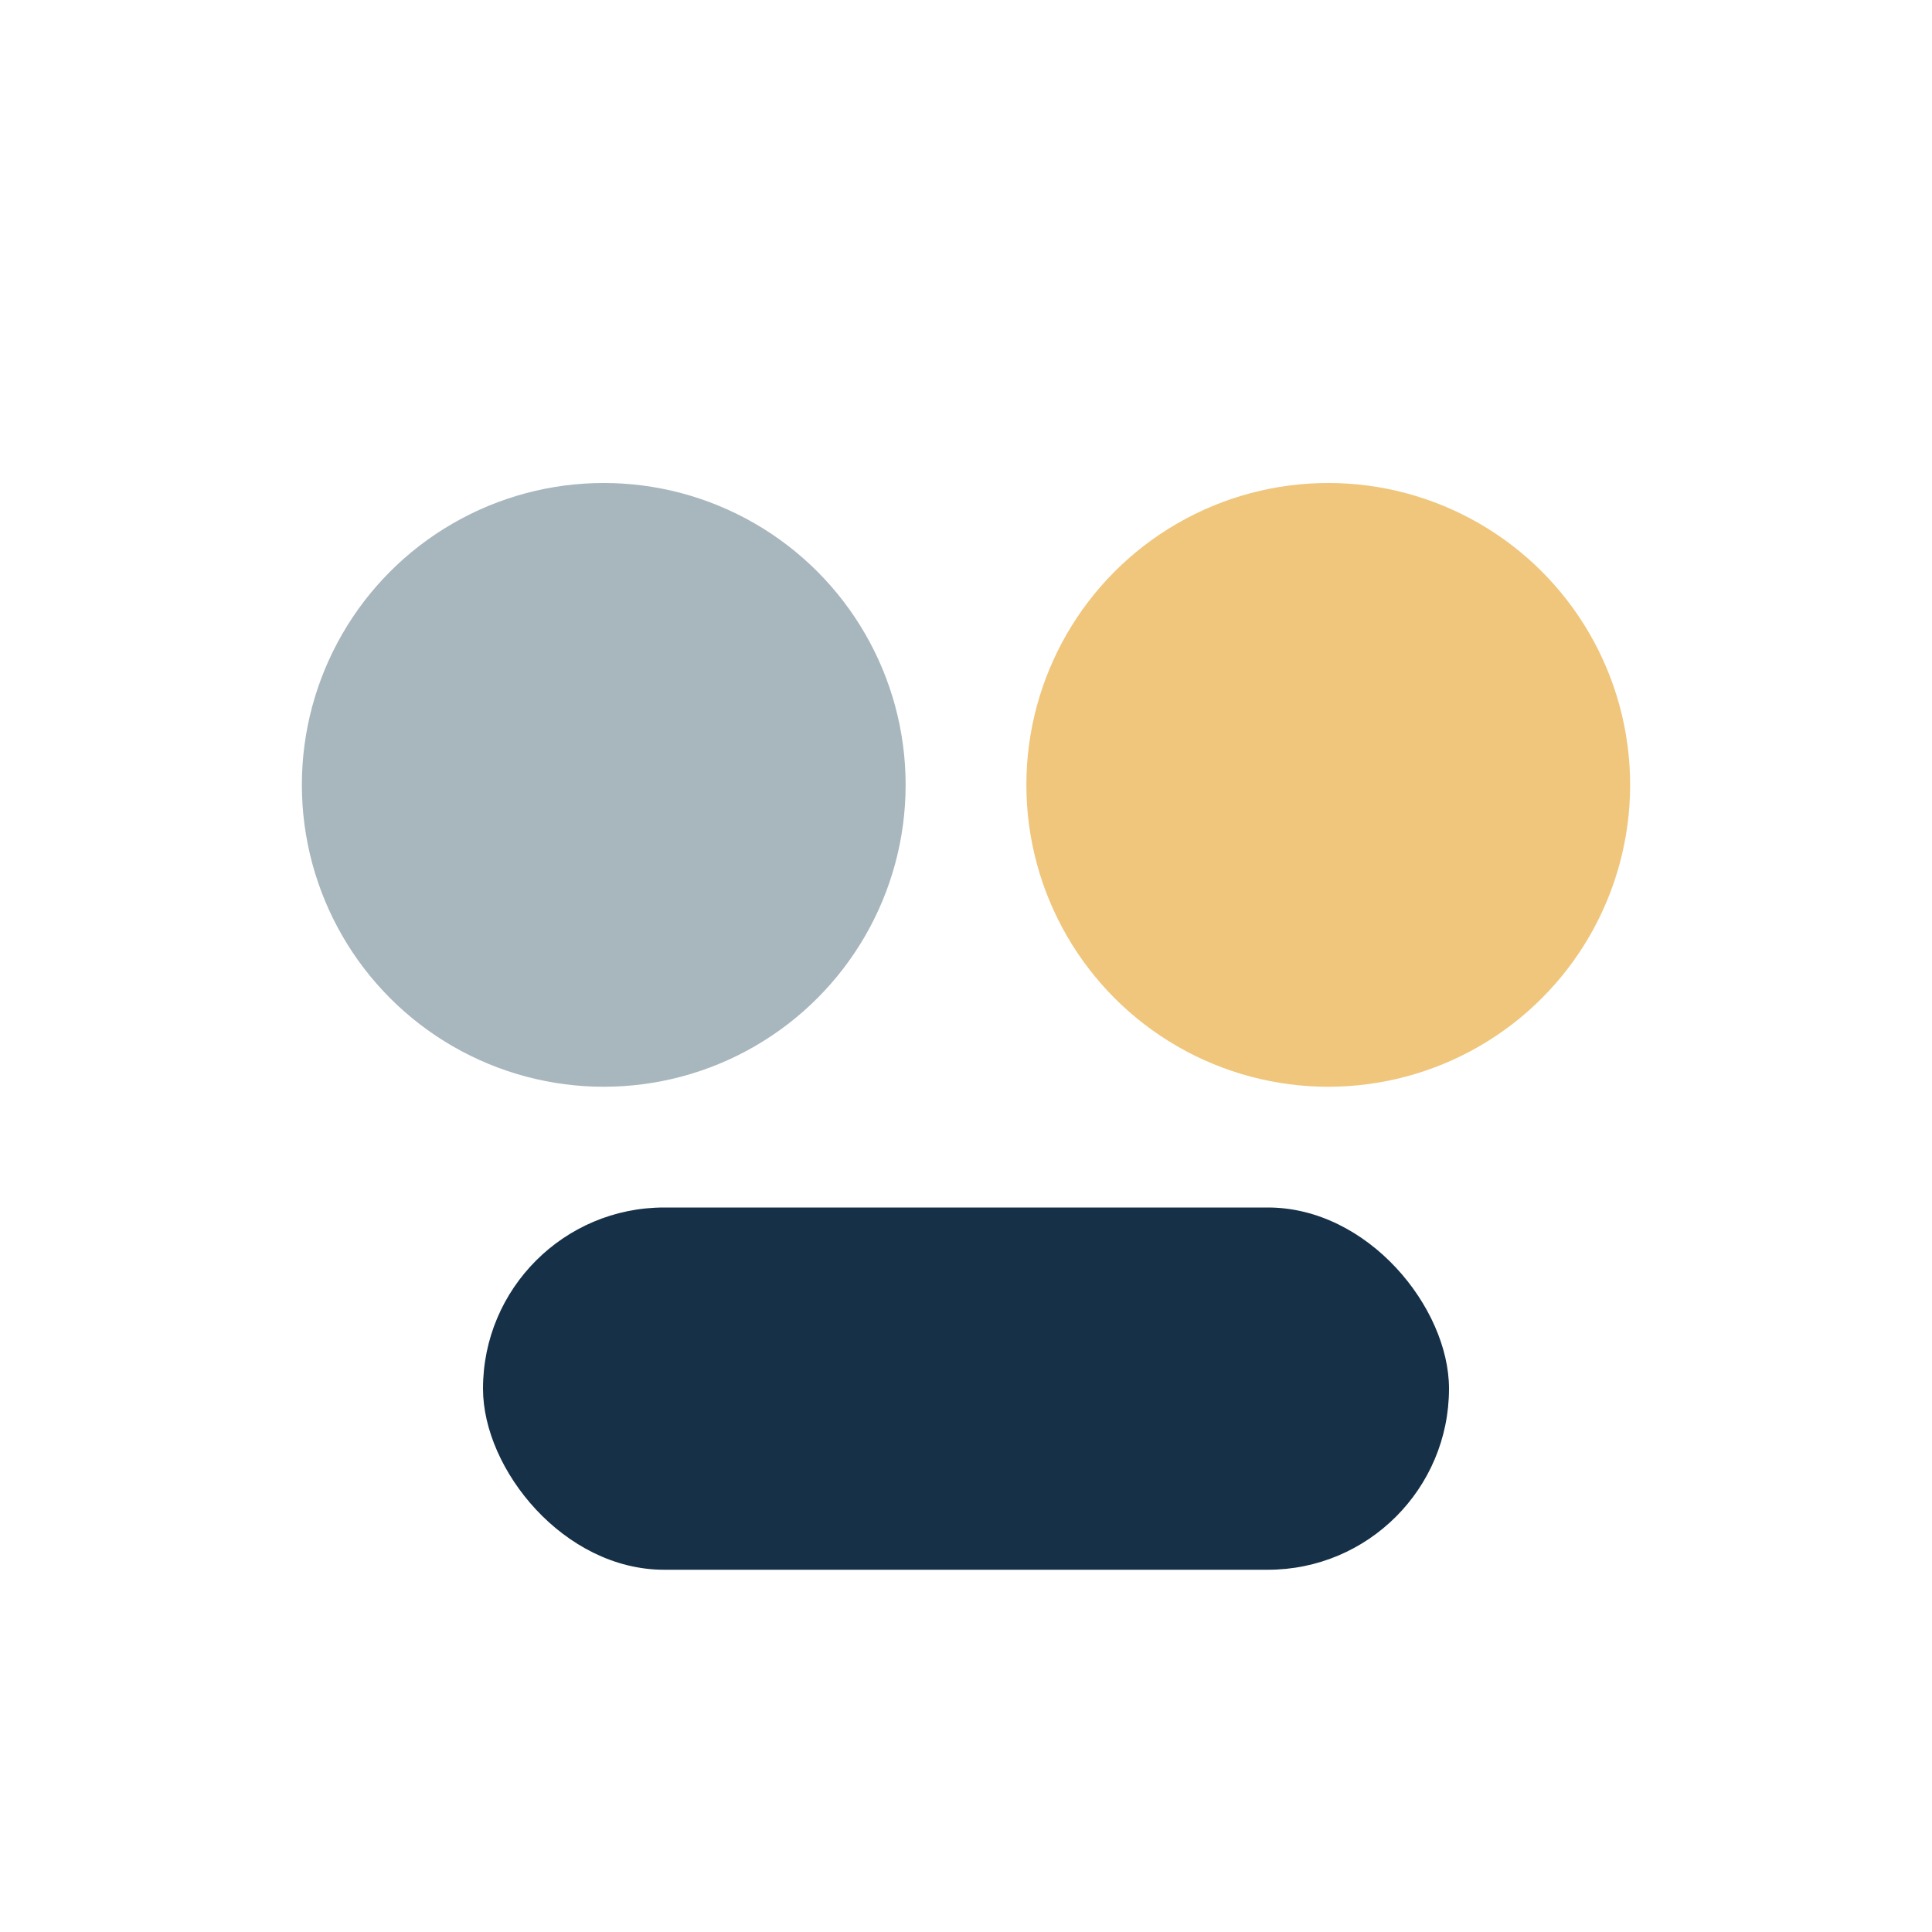 <?xml version="1.0" encoding="UTF-8"?>
<svg xmlns="http://www.w3.org/2000/svg" width="32" height="32" viewBox="0 0 32 32"><circle cx="10" cy="13" r="5" fill="#A8B6BD"/><circle cx="22" cy="13" r="5" fill="#EFC67B"/><rect x="8" y="20" width="16" height="6" rx="3" fill="#163047"/></svg>